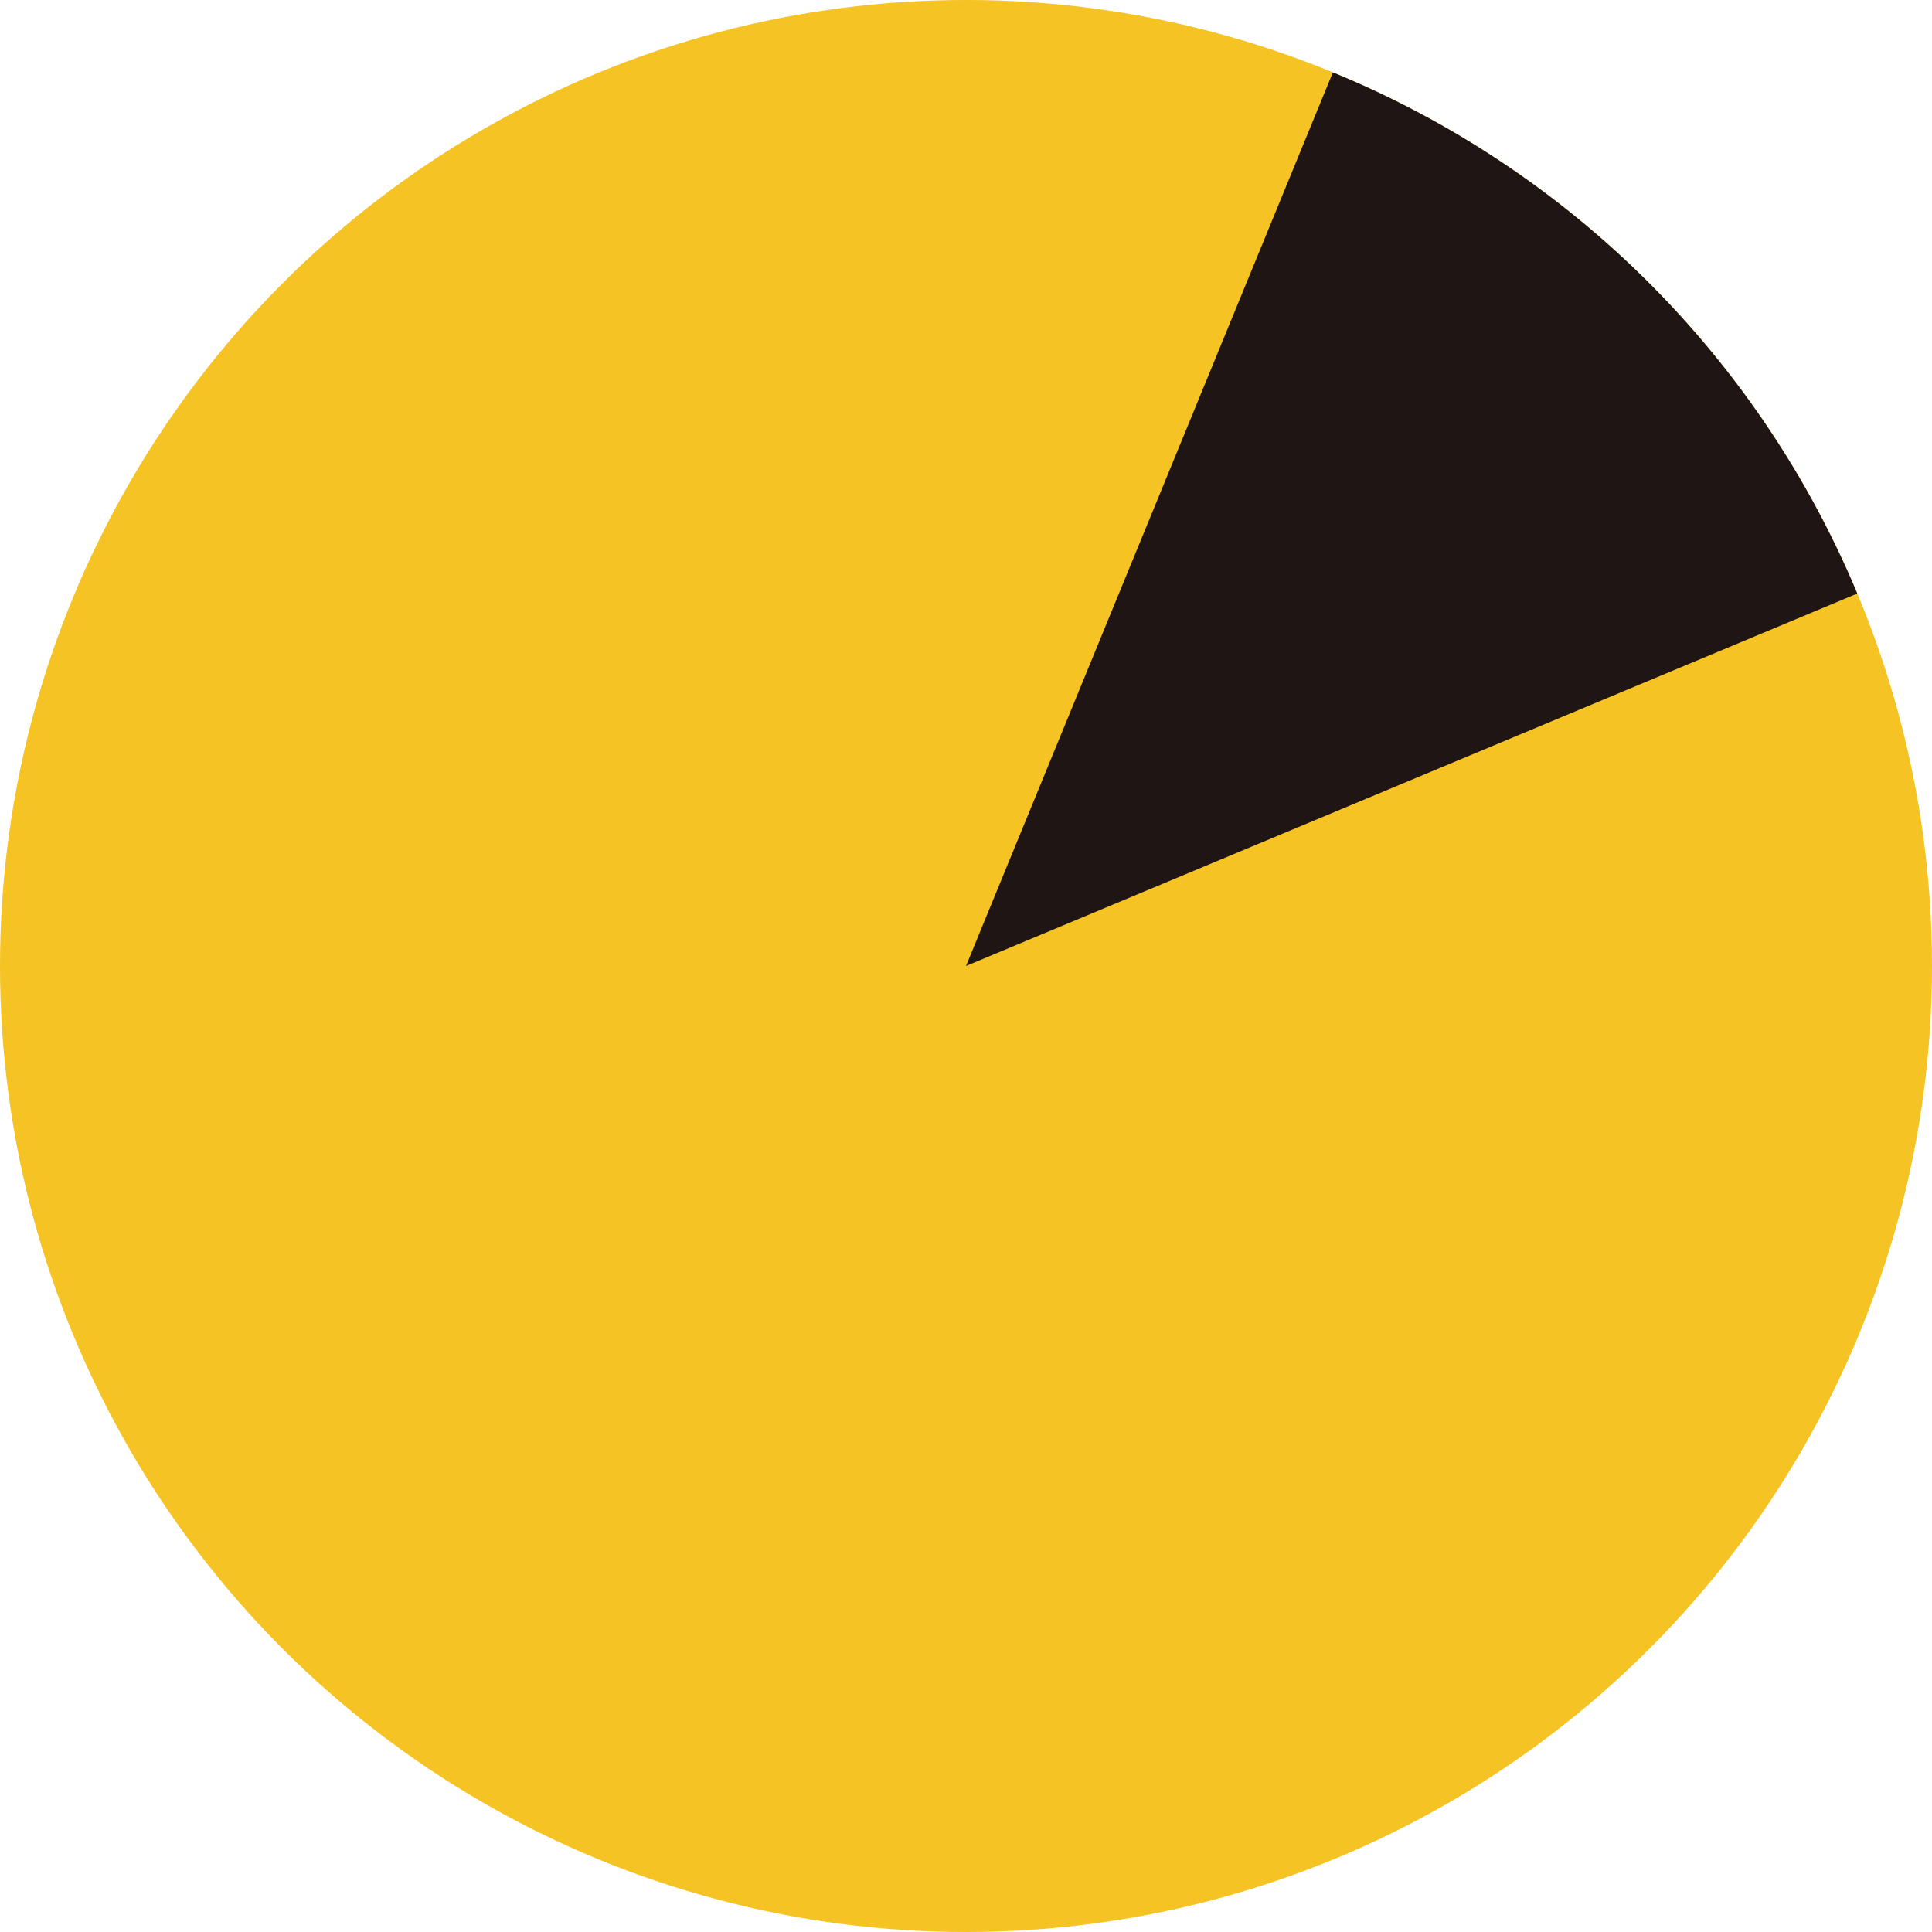 <svg width="48" height="48" viewBox="0 0 48 48" fill="none" xmlns="http://www.w3.org/2000/svg">
<g id="Group 26950">
<circle id="Ellipse 30" cx="24" cy="24" r="24" fill="#F5C324"/>
<path id="Ellipse 31" d="M46.144 14.746C43.69 8.873 39.003 4.216 33.115 1.798L24 24L46.144 14.746Z" fill="#1F1515"/>
</g>
</svg>
